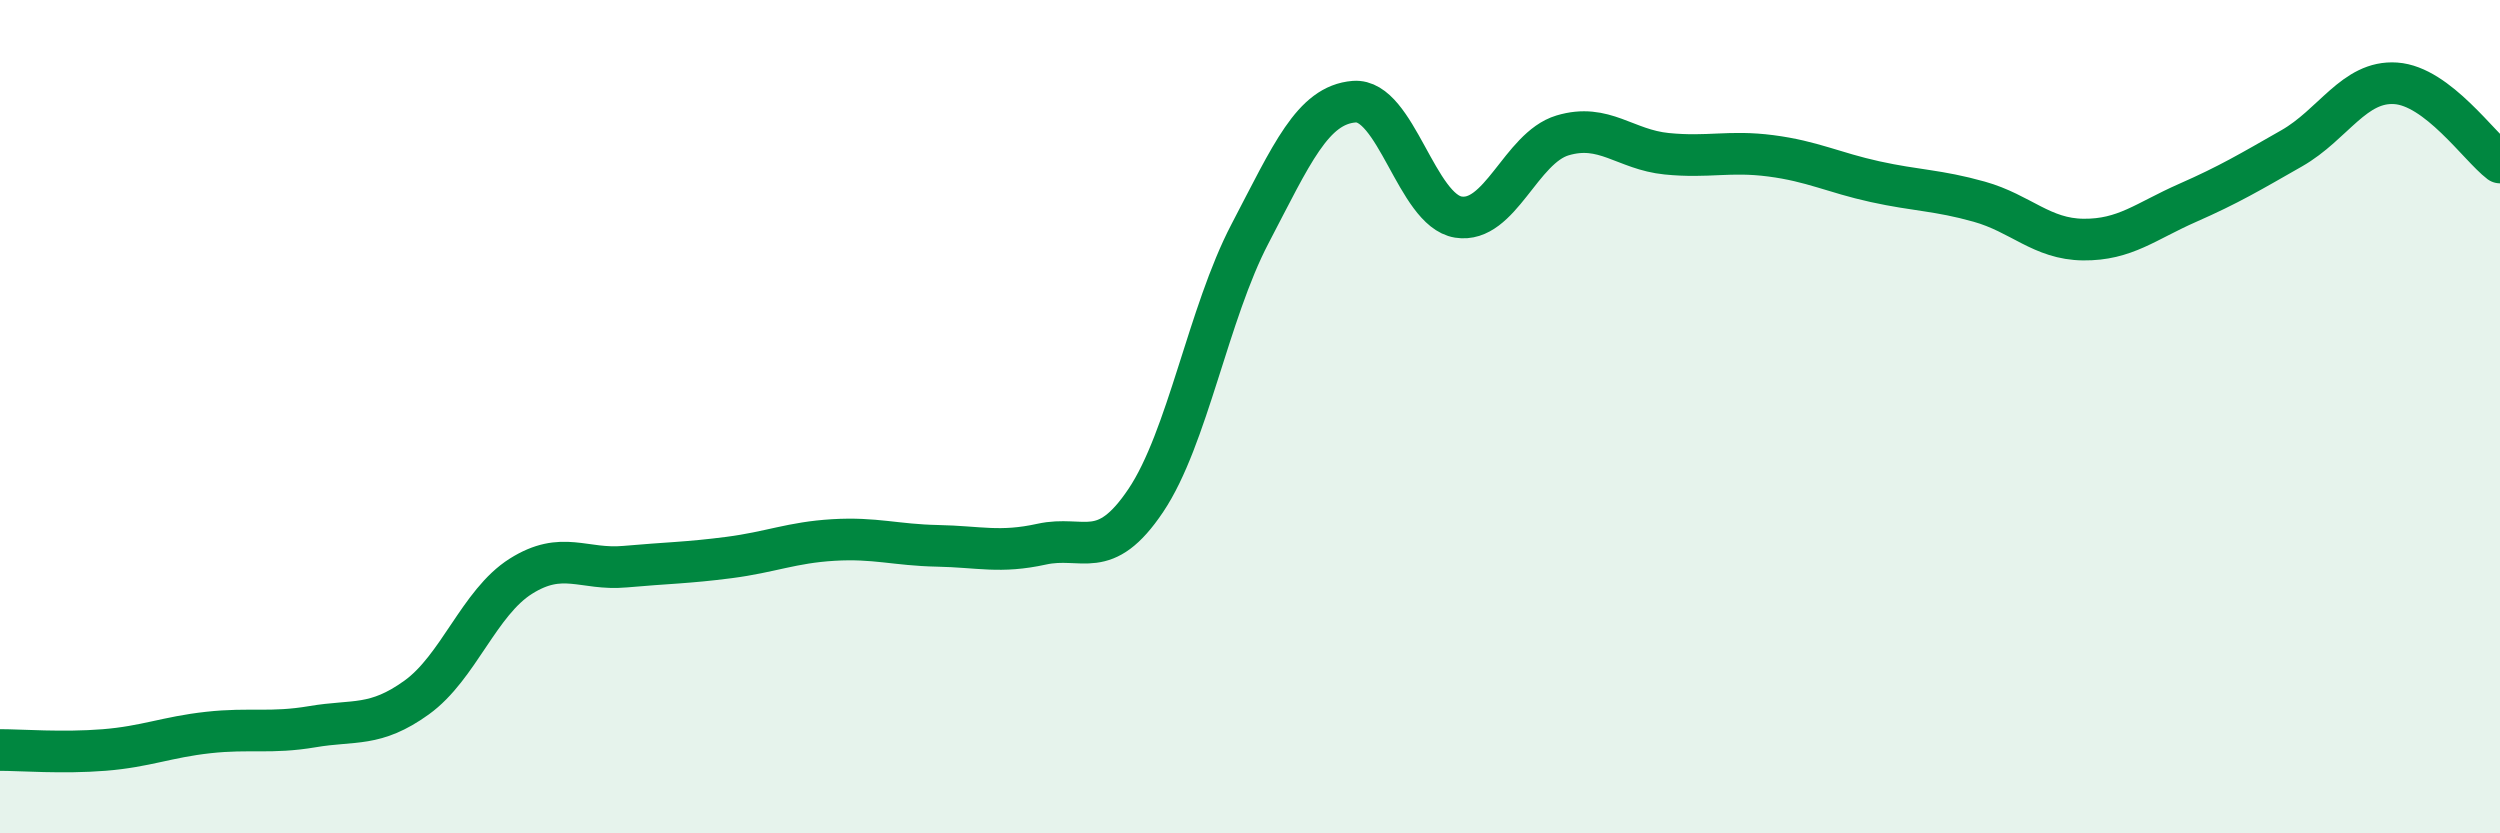 
    <svg width="60" height="20" viewBox="0 0 60 20" xmlns="http://www.w3.org/2000/svg">
      <path
        d="M 0,18 C 0.5,18 1.5,18.08 2.5,18 C 3.5,17.92 4,17.69 5,17.58 C 6,17.47 6.5,17.61 7.5,17.44 C 8.5,17.27 9,17.46 10,16.74 C 11,16.02 11.5,14.46 12.5,13.83 C 13.5,13.2 14,13.69 15,13.6 C 16,13.51 16.5,13.51 17.5,13.38 C 18.5,13.25 19,13.02 20,12.96 C 21,12.9 21.5,13.08 22.5,13.1 C 23.5,13.12 24,13.28 25,13.06 C 26,12.84 26.5,13.5 27.5,12.01 C 28.5,10.52 29,7.52 30,5.61 C 31,3.7 31.5,2.52 32.5,2.44 C 33.5,2.36 34,5.05 35,5.21 C 36,5.37 36.5,3.55 37.5,3.25 C 38.5,2.95 39,3.59 40,3.69 C 41,3.79 41.5,3.61 42.5,3.74 C 43.5,3.87 44,4.14 45,4.36 C 46,4.58 46.5,4.56 47.5,4.84 C 48.5,5.12 49,5.74 50,5.75 C 51,5.76 51.5,5.31 52.5,4.87 C 53.5,4.43 54,4.13 55,3.56 C 56,2.99 56.5,1.93 57.5,2 C 58.5,2.07 59.5,3.52 60,3.9L60 20L0 20Z"
        fill="#008740"
        opacity="0.1"
        stroke-linecap="round"
        stroke-linejoin="round"
      />
      <path
        d="M 0,18 C 0.5,18 1.5,18.08 2.5,18 C 3.5,17.92 4,17.69 5,17.58 C 6,17.47 6.5,17.61 7.5,17.44 C 8.5,17.27 9,17.46 10,16.74 C 11,16.02 11.5,14.46 12.5,13.83 C 13.5,13.2 14,13.69 15,13.6 C 16,13.51 16.5,13.51 17.5,13.38 C 18.5,13.25 19,13.02 20,12.96 C 21,12.9 21.5,13.08 22.5,13.1 C 23.5,13.12 24,13.28 25,13.06 C 26,12.84 26.5,13.5 27.5,12.01 C 28.5,10.52 29,7.52 30,5.61 C 31,3.7 31.5,2.52 32.5,2.44 C 33.5,2.36 34,5.05 35,5.21 C 36,5.37 36.5,3.55 37.5,3.25 C 38.5,2.95 39,3.59 40,3.69 C 41,3.79 41.5,3.61 42.5,3.74 C 43.5,3.87 44,4.14 45,4.36 C 46,4.58 46.5,4.56 47.5,4.84 C 48.5,5.12 49,5.74 50,5.75 C 51,5.76 51.5,5.31 52.5,4.87 C 53.5,4.43 54,4.13 55,3.56 C 56,2.99 56.5,1.93 57.5,2 C 58.5,2.07 59.5,3.52 60,3.9"
        stroke="#008740"
        stroke-width="1"
        fill="none"
        stroke-linecap="round"
        stroke-linejoin="round"
      />
    </svg>
  